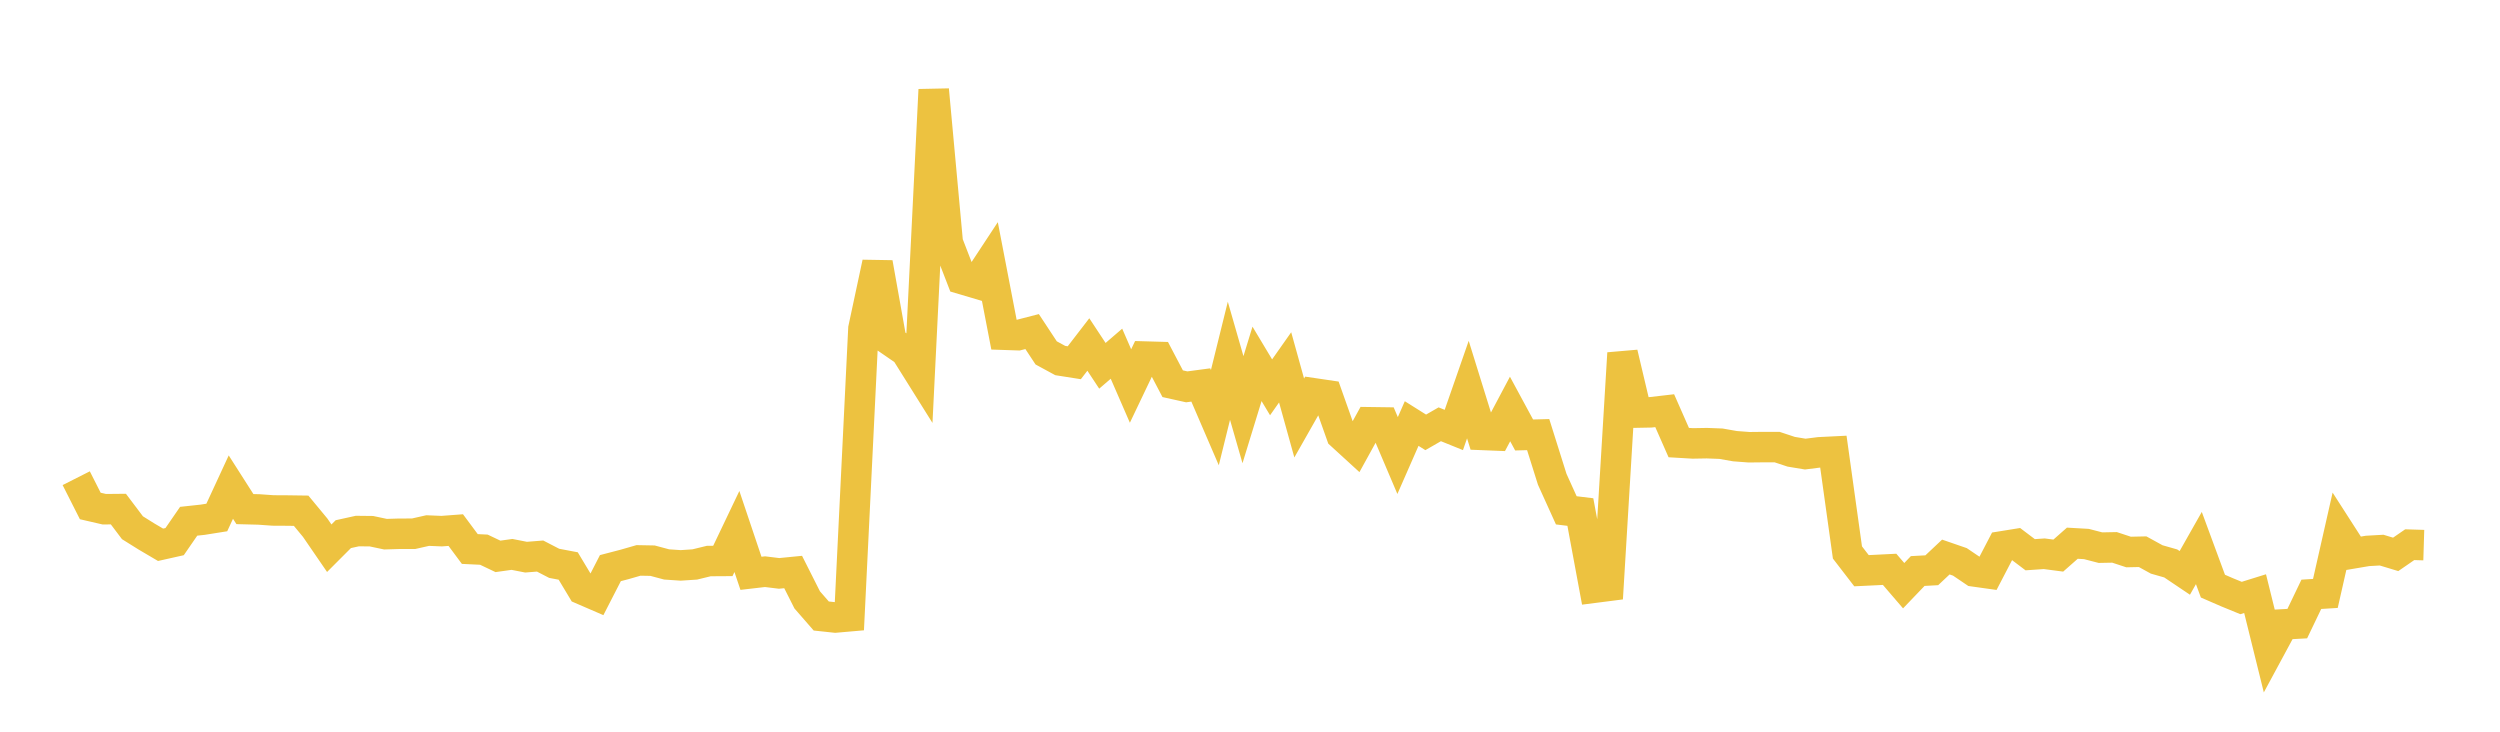 <svg width="164" height="48" xmlns="http://www.w3.org/2000/svg" xmlns:xlink="http://www.w3.org/1999/xlink"><path fill="none" stroke="rgb(237,194,64)" stroke-width="2" d="M5,31.37L5.922,33.192L6.844,33.405L7.766,33.396L8.689,34.619L9.611,35.195L10.533,35.738L11.455,35.531L12.377,34.194L13.299,34.094L14.222,33.947L15.144,31.953L16.066,33.397L16.988,33.421L17.91,33.486L18.832,33.491L19.754,33.504L20.677,34.619L21.599,35.963L22.521,35.04L23.443,34.837L24.365,34.847L25.287,35.042L26.21,35.014L27.132,35.013L28.054,34.805L28.976,34.843L29.898,34.774L30.82,36.015L31.743,36.059L32.665,36.498L33.587,36.369L34.509,36.55L35.431,36.477L36.353,36.954L37.275,37.129L38.198,38.666L39.12,39.065L40.042,37.269L40.964,37.028L41.886,36.763L42.808,36.78L43.731,37.027L44.653,37.09L45.575,37.029L46.497,36.804L47.419,36.798L48.341,34.867L49.263,37.609L50.186,37.502L51.108,37.615L52.03,37.524L52.952,39.352L53.874,40.41L54.796,40.509L55.719,40.428L56.641,21.557L57.563,17.244L58.485,22.409L59.407,23.044L60.329,24.516L61.251,5.887L62.174,15.922L63.096,18.306L64.018,18.579L64.94,17.178L65.862,21.958L66.784,21.989L67.707,21.751L68.629,23.15L69.551,23.651L70.473,23.796L71.395,22.599L72.317,23.997L73.24,23.203L74.162,25.322L75.084,23.39L76.006,23.416L76.928,25.172L77.85,25.377L78.772,25.254L79.695,27.396L80.617,23.667L81.539,26.875L82.461,23.87L83.383,25.408L84.305,24.098L85.228,27.421L86.15,25.796L87.072,25.932L87.994,28.533L88.916,29.376L89.838,27.7L90.76,27.713L91.683,29.884L92.605,27.784L93.527,28.363L94.449,27.833L95.371,28.206L96.293,25.557L97.216,28.53L98.138,28.567L99.06,26.83L99.982,28.535L100.904,28.51L101.826,31.441L102.749,33.478L103.671,33.59L104.593,38.553L105.515,38.435L106.437,23.17L107.359,27.066L108.281,27.048L109.204,26.941L110.126,29.034L111.048,29.088L111.97,29.072L112.892,29.107L113.814,29.269L114.737,29.339L115.659,29.329L116.581,29.33L117.503,29.635L118.425,29.788L119.347,29.672L120.269,29.626L121.192,36.241L122.114,37.438L123.036,37.394L123.958,37.348L124.88,38.421L125.802,37.459L126.725,37.409L127.647,36.541L128.569,36.859L129.491,37.483L130.413,37.612L131.335,35.841L132.257,35.692L133.18,36.39L134.102,36.326L135.024,36.447L135.946,35.634L136.868,35.687L137.79,35.926L138.713,35.908L139.635,36.212L140.557,36.192L141.479,36.699L142.401,36.962L143.323,37.582L144.246,35.951L145.168,38.45L146.09,38.851L147.012,39.229L147.934,38.942L148.856,42.669L149.778,40.96L150.701,40.909L151.623,38.987L152.545,38.929L153.467,34.861L154.389,36.296L155.311,36.14L156.234,36.088L157.156,36.367L158.078,35.732L159,35.76"></path></svg>